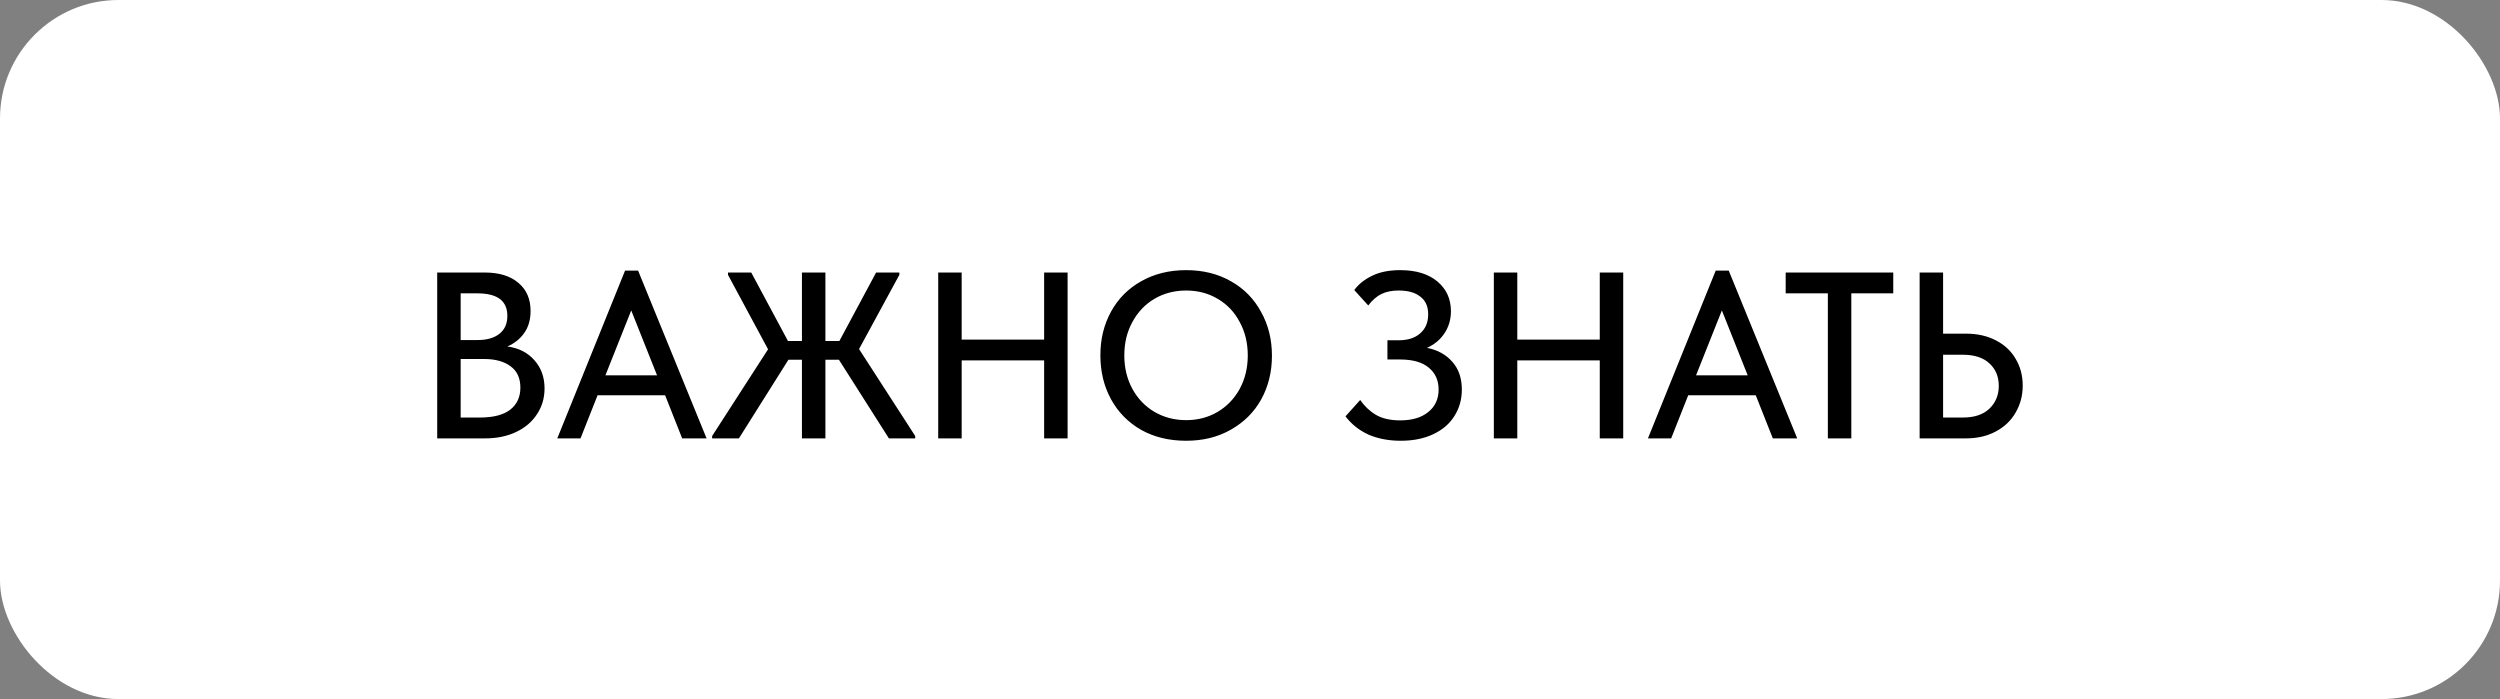 <?xml version="1.0" encoding="UTF-8"?> <svg xmlns="http://www.w3.org/2000/svg" width="211" height="59" viewBox="0 0 211 59" fill="none"><rect x="0" y="0" width="211" height="59" fill="#808080" stroke="none"/><rect width="211" height="59" rx="10" fill="white"></rect><path d="M45.96 32.78C45.96 33.593 45.747 34.32 45.32 34.96C44.907 35.6 44.32 36.1 43.56 36.46C42.8 36.82 41.927 37 40.94 37H36.9V23H40.9C42.127 23 43.08 23.293 43.76 23.88C44.44 24.453 44.78 25.24 44.78 26.24C44.78 27 44.593 27.633 44.22 28.14C43.86 28.633 43.393 29 42.82 29.24C43.78 29.373 44.54 29.76 45.1 30.4C45.673 31.04 45.96 31.833 45.96 32.78ZM40.3 24.76H38.88V28.7H40.3C41.087 28.7 41.7 28.527 42.14 28.18C42.593 27.833 42.82 27.327 42.82 26.66C42.82 25.393 41.98 24.76 40.3 24.76ZM40.5 35.24C41.633 35.24 42.487 35.02 43.06 34.58C43.633 34.127 43.92 33.507 43.92 32.72C43.92 31.92 43.647 31.32 43.1 30.92C42.553 30.507 41.807 30.3 40.86 30.3H38.88V35.24H40.5ZM59.636 37H57.575L56.136 33.36H50.435L48.995 37H47.035L52.755 22.84H53.855L59.636 37ZM53.276 26.2L51.096 31.68H55.456L53.276 26.2ZM75.904 23.2L72.504 29.46L77.244 36.8V37H75.024L70.804 30.36H69.664V37H67.684V30.36H66.544L62.364 37H60.104V36.8L64.824 29.48L61.444 23.2V23H63.404L66.504 28.78H67.684V23H69.664V28.78H70.844L73.944 23H75.904V23.2ZM88.125 28.66V23H90.105V37H88.125V30.42H81.165V37H79.185V23H81.165V28.66H88.125ZM92.872 29.98C92.872 28.62 93.172 27.393 93.772 26.3C94.372 25.207 95.218 24.353 96.312 23.74C97.418 23.113 98.685 22.8 100.112 22.8C101.538 22.8 102.798 23.113 103.892 23.74C104.985 24.353 105.832 25.213 106.432 26.32C107.045 27.413 107.352 28.647 107.352 30.02C107.352 31.38 107.052 32.607 106.452 33.7C105.852 34.78 104.998 35.633 103.892 36.26C102.798 36.887 101.538 37.2 100.112 37.2C98.672 37.2 97.405 36.893 96.312 36.28C95.218 35.653 94.372 34.793 93.772 33.7C93.172 32.607 92.872 31.367 92.872 29.98ZM105.312 30C105.312 28.947 105.085 28.007 104.632 27.18C104.192 26.34 103.572 25.687 102.772 25.22C101.985 24.753 101.098 24.52 100.112 24.52C99.125 24.52 98.232 24.753 97.432 25.22C96.645 25.687 96.025 26.34 95.572 27.18C95.118 28.007 94.892 28.947 94.892 30C94.892 31.04 95.118 31.98 95.572 32.82C96.025 33.647 96.645 34.293 97.432 34.76C98.232 35.227 99.125 35.46 100.112 35.46C101.098 35.46 101.985 35.227 102.772 34.76C103.558 34.293 104.178 33.647 104.632 32.82C105.085 31.98 105.312 31.04 105.312 30ZM123.379 32.88C123.379 33.707 123.172 34.447 122.759 35.1C122.359 35.753 121.766 36.267 120.979 36.64C120.206 37.013 119.286 37.2 118.219 37.2C117.206 37.2 116.299 37.027 115.499 36.68C114.712 36.32 114.066 35.807 113.559 35.14L114.799 33.76C115.172 34.293 115.619 34.713 116.139 35.02C116.672 35.327 117.352 35.48 118.179 35.48C119.179 35.48 119.966 35.247 120.539 34.78C121.126 34.313 121.419 33.68 121.419 32.88C121.419 32.107 121.146 31.493 120.599 31.04C120.052 30.573 119.239 30.34 118.159 30.34H117.099V28.72H118.039C118.812 28.72 119.419 28.527 119.859 28.14C120.312 27.753 120.539 27.213 120.539 26.52C120.539 25.867 120.319 25.373 119.879 25.04C119.452 24.693 118.839 24.52 118.039 24.52C117.492 24.52 117.019 24.613 116.619 24.8C116.219 24.987 115.839 25.313 115.479 25.78L114.299 24.48C114.659 23.987 115.159 23.587 115.799 23.28C116.439 22.96 117.232 22.8 118.179 22.8C119.512 22.8 120.559 23.12 121.319 23.76C122.079 24.4 122.459 25.233 122.459 26.26C122.459 26.953 122.279 27.573 121.919 28.12C121.572 28.653 121.079 29.067 120.439 29.36C121.332 29.533 122.046 29.927 122.579 30.54C123.112 31.14 123.379 31.92 123.379 32.88ZM135.02 28.66V23H137V37H135.02V30.42H128.06V37H126.08V23H128.06V28.66H135.02ZM151.686 37H149.626L148.186 33.36H142.486L141.046 37H139.086L144.806 22.84H145.906L151.686 37ZM145.326 26.2L143.146 31.68H147.506L145.326 26.2ZM156.251 37H154.271V24.76H150.711V23H159.791V24.76H156.251V37ZM162.017 37V23H163.997V28.16H165.917C166.877 28.16 167.717 28.347 168.437 28.72C169.171 29.093 169.731 29.613 170.117 30.28C170.517 30.947 170.717 31.7 170.717 32.54C170.717 33.38 170.517 34.14 170.117 34.82C169.731 35.5 169.171 36.033 168.437 36.42C167.717 36.807 166.877 37 165.917 37H162.017ZM165.657 35.24C166.631 35.24 167.377 34.993 167.897 34.5C168.431 33.993 168.697 33.347 168.697 32.56C168.697 31.787 168.437 31.16 167.917 30.68C167.397 30.187 166.644 29.94 165.657 29.94H163.997V35.24H165.657Z" fill="black"></path></svg> 